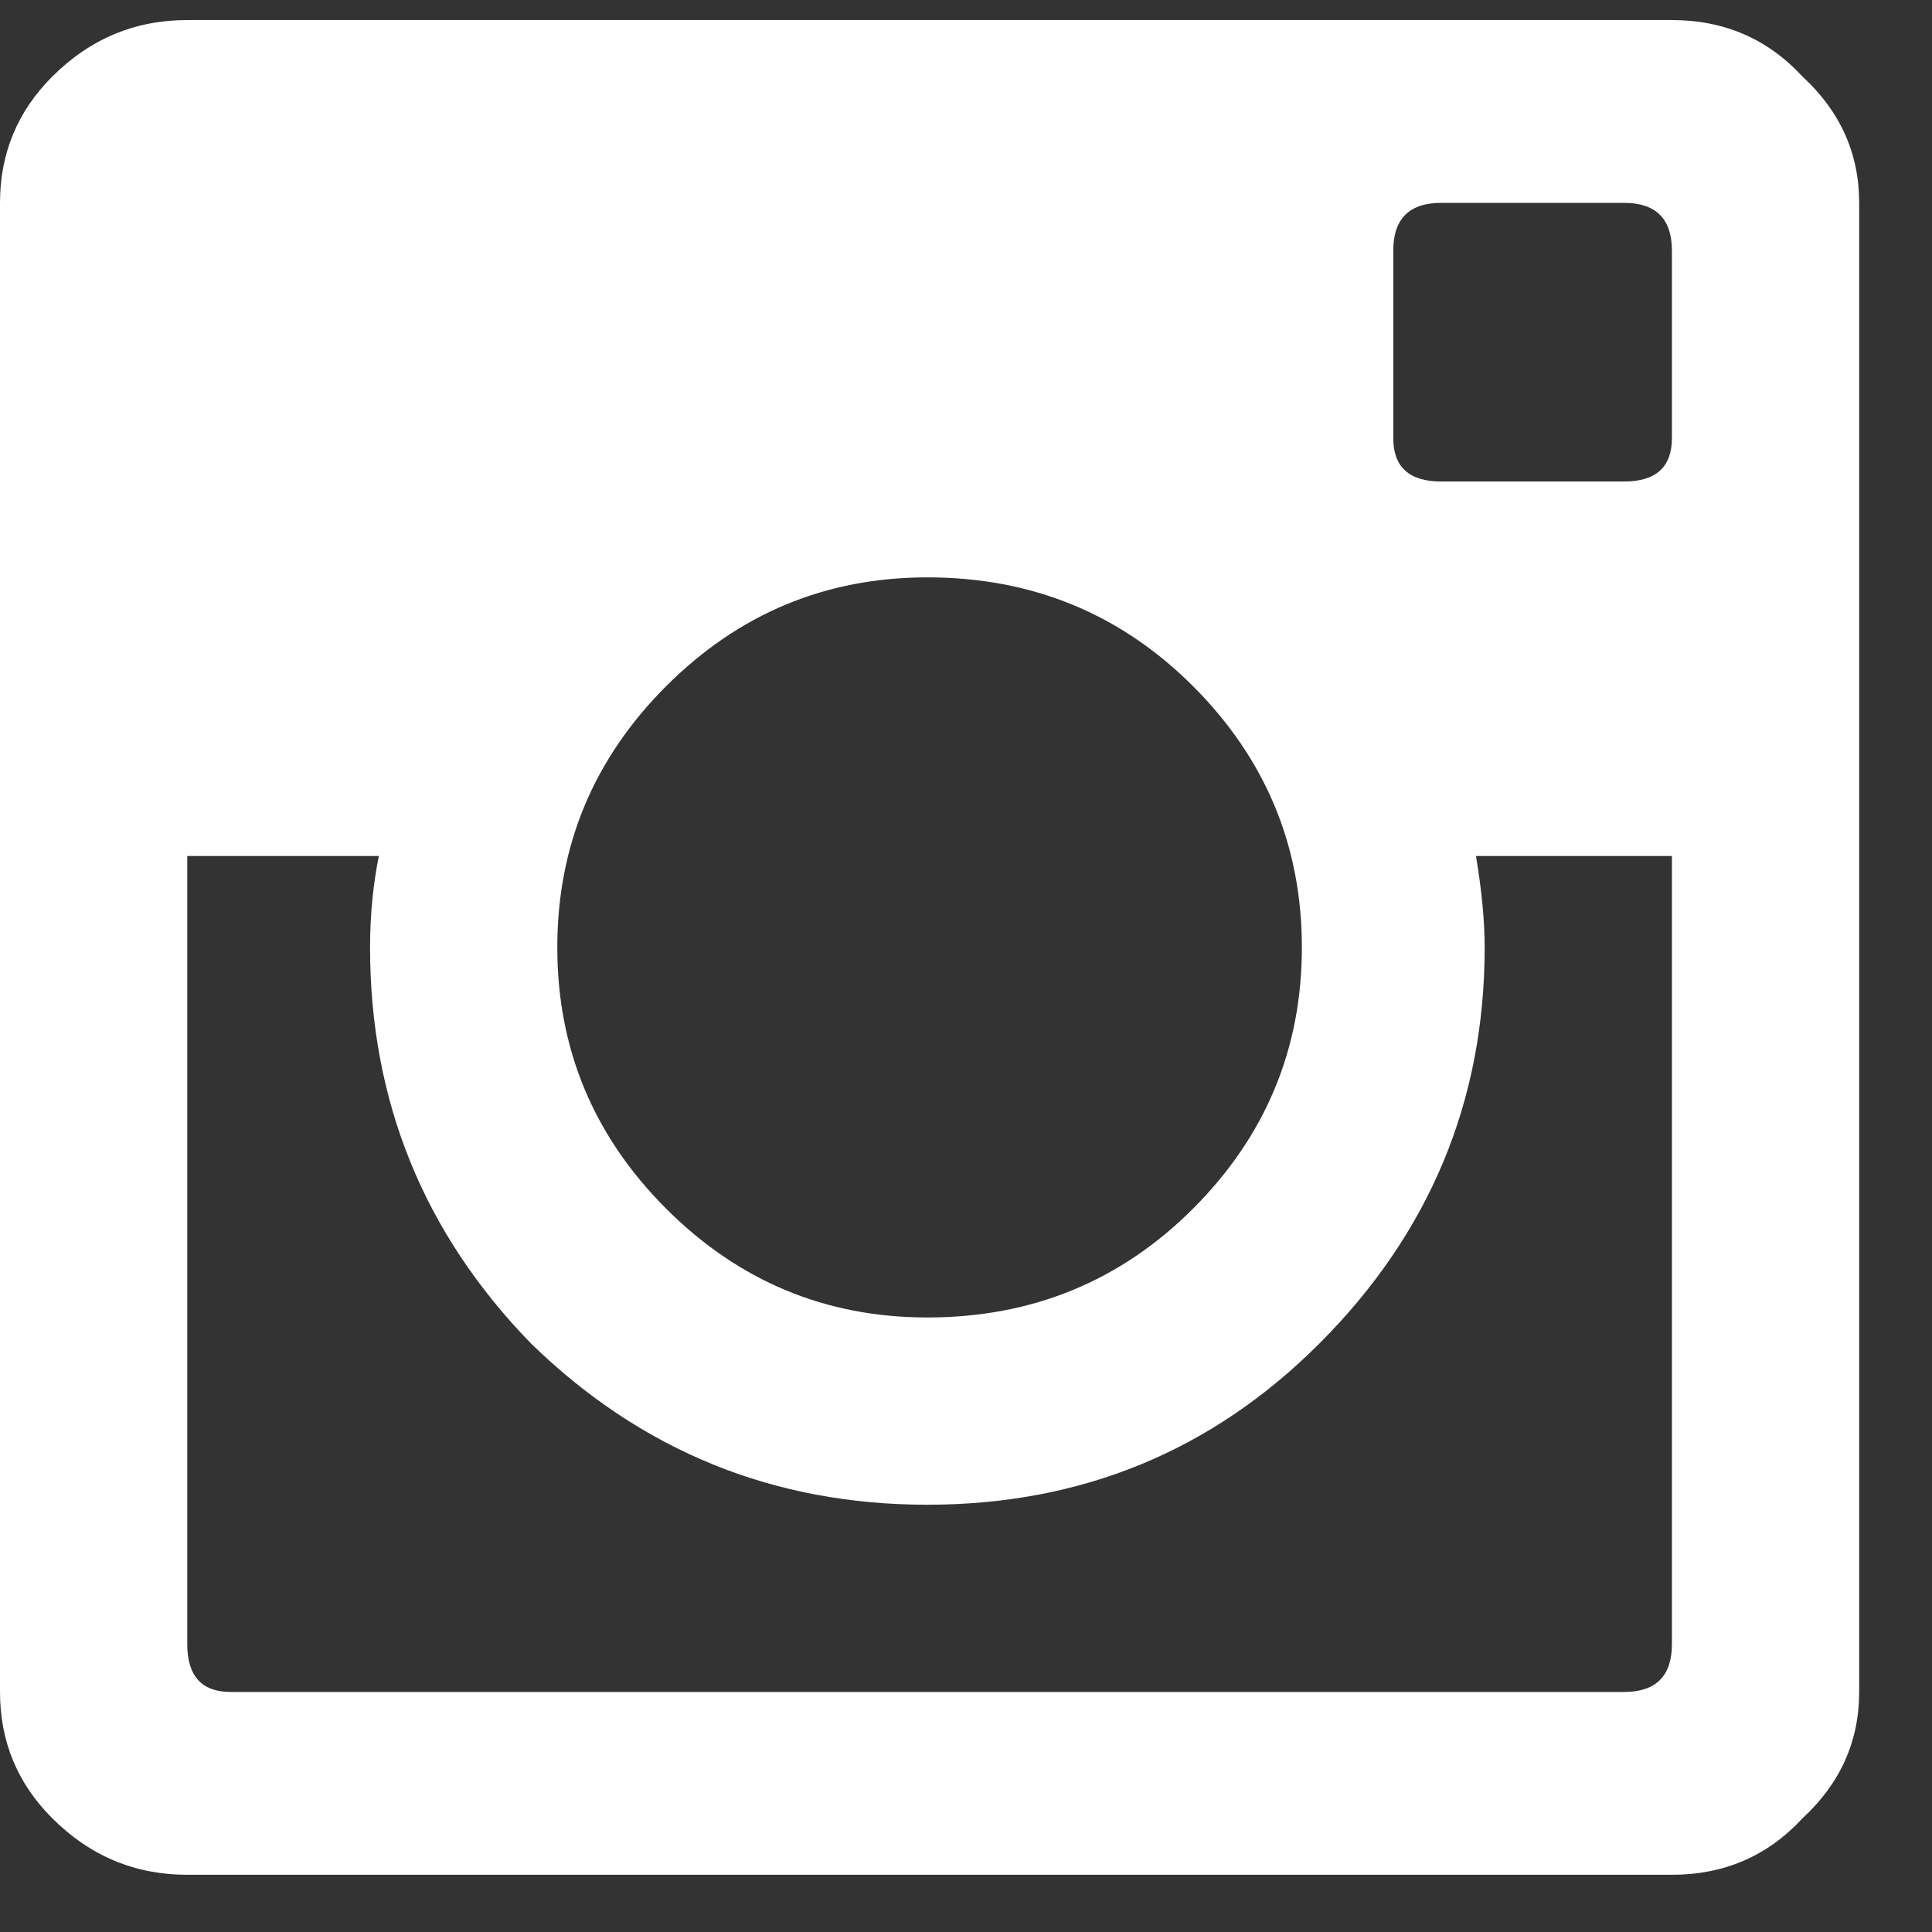 <svg width="26" height="26" viewBox="0 0 26 26" fill="none" xmlns="http://www.w3.org/2000/svg">
<rect x="0" y="0" width="26" height="26" fill="#333333" stroke="none"/>
<path d="M22.5 5.895V3.375C22.5 2.945 22.285 2.73 21.855 2.73H19.395C18.965 2.73 18.75 2.945 18.75 3.375V5.895C18.75 6.285 18.965 6.48 19.395 6.48H21.855C22.285 6.48 22.5 6.285 22.5 5.895ZM3.105 22.77H21.855C22.285 22.77 22.5 22.555 22.5 22.125V11.52H19.863C19.941 11.988 19.98 12.398 19.98 12.75C19.98 14.82 19.238 16.598 17.754 18.082C16.309 19.527 14.551 20.25 12.48 20.25C10.41 20.25 8.633 19.527 7.148 18.082C5.703 16.598 4.98 14.82 4.98 12.75C4.98 12.32 5.02 11.91 5.098 11.52H2.52V22.125C2.52 22.555 2.715 22.77 3.105 22.77ZM16.055 9.234C15.078 8.258 13.887 7.77 12.48 7.77C11.113 7.77 9.941 8.258 8.965 9.234C7.988 10.211 7.5 11.383 7.5 12.75C7.5 14.117 7.988 15.289 8.965 16.266C9.941 17.242 11.113 17.73 12.48 17.73C13.887 17.73 15.078 17.242 16.055 16.266C17.031 15.289 17.52 14.117 17.52 12.75C17.52 11.383 17.031 10.211 16.055 9.234ZM22.5 0.27C23.203 0.27 23.789 0.523 24.258 1.031C24.766 1.5 25.02 2.066 25.02 2.73V22.77C25.02 23.434 24.766 24 24.258 24.469C23.789 24.977 23.203 25.23 22.5 25.23H2.52C1.816 25.23 1.211 24.977 0.703 24.469C0.234 24 0 23.434 0 22.77V2.73C0 2.066 0.234 1.5 0.703 1.031C1.211 0.523 1.816 0.27 2.52 0.27H22.5Z" fill="white"/>
</svg>
